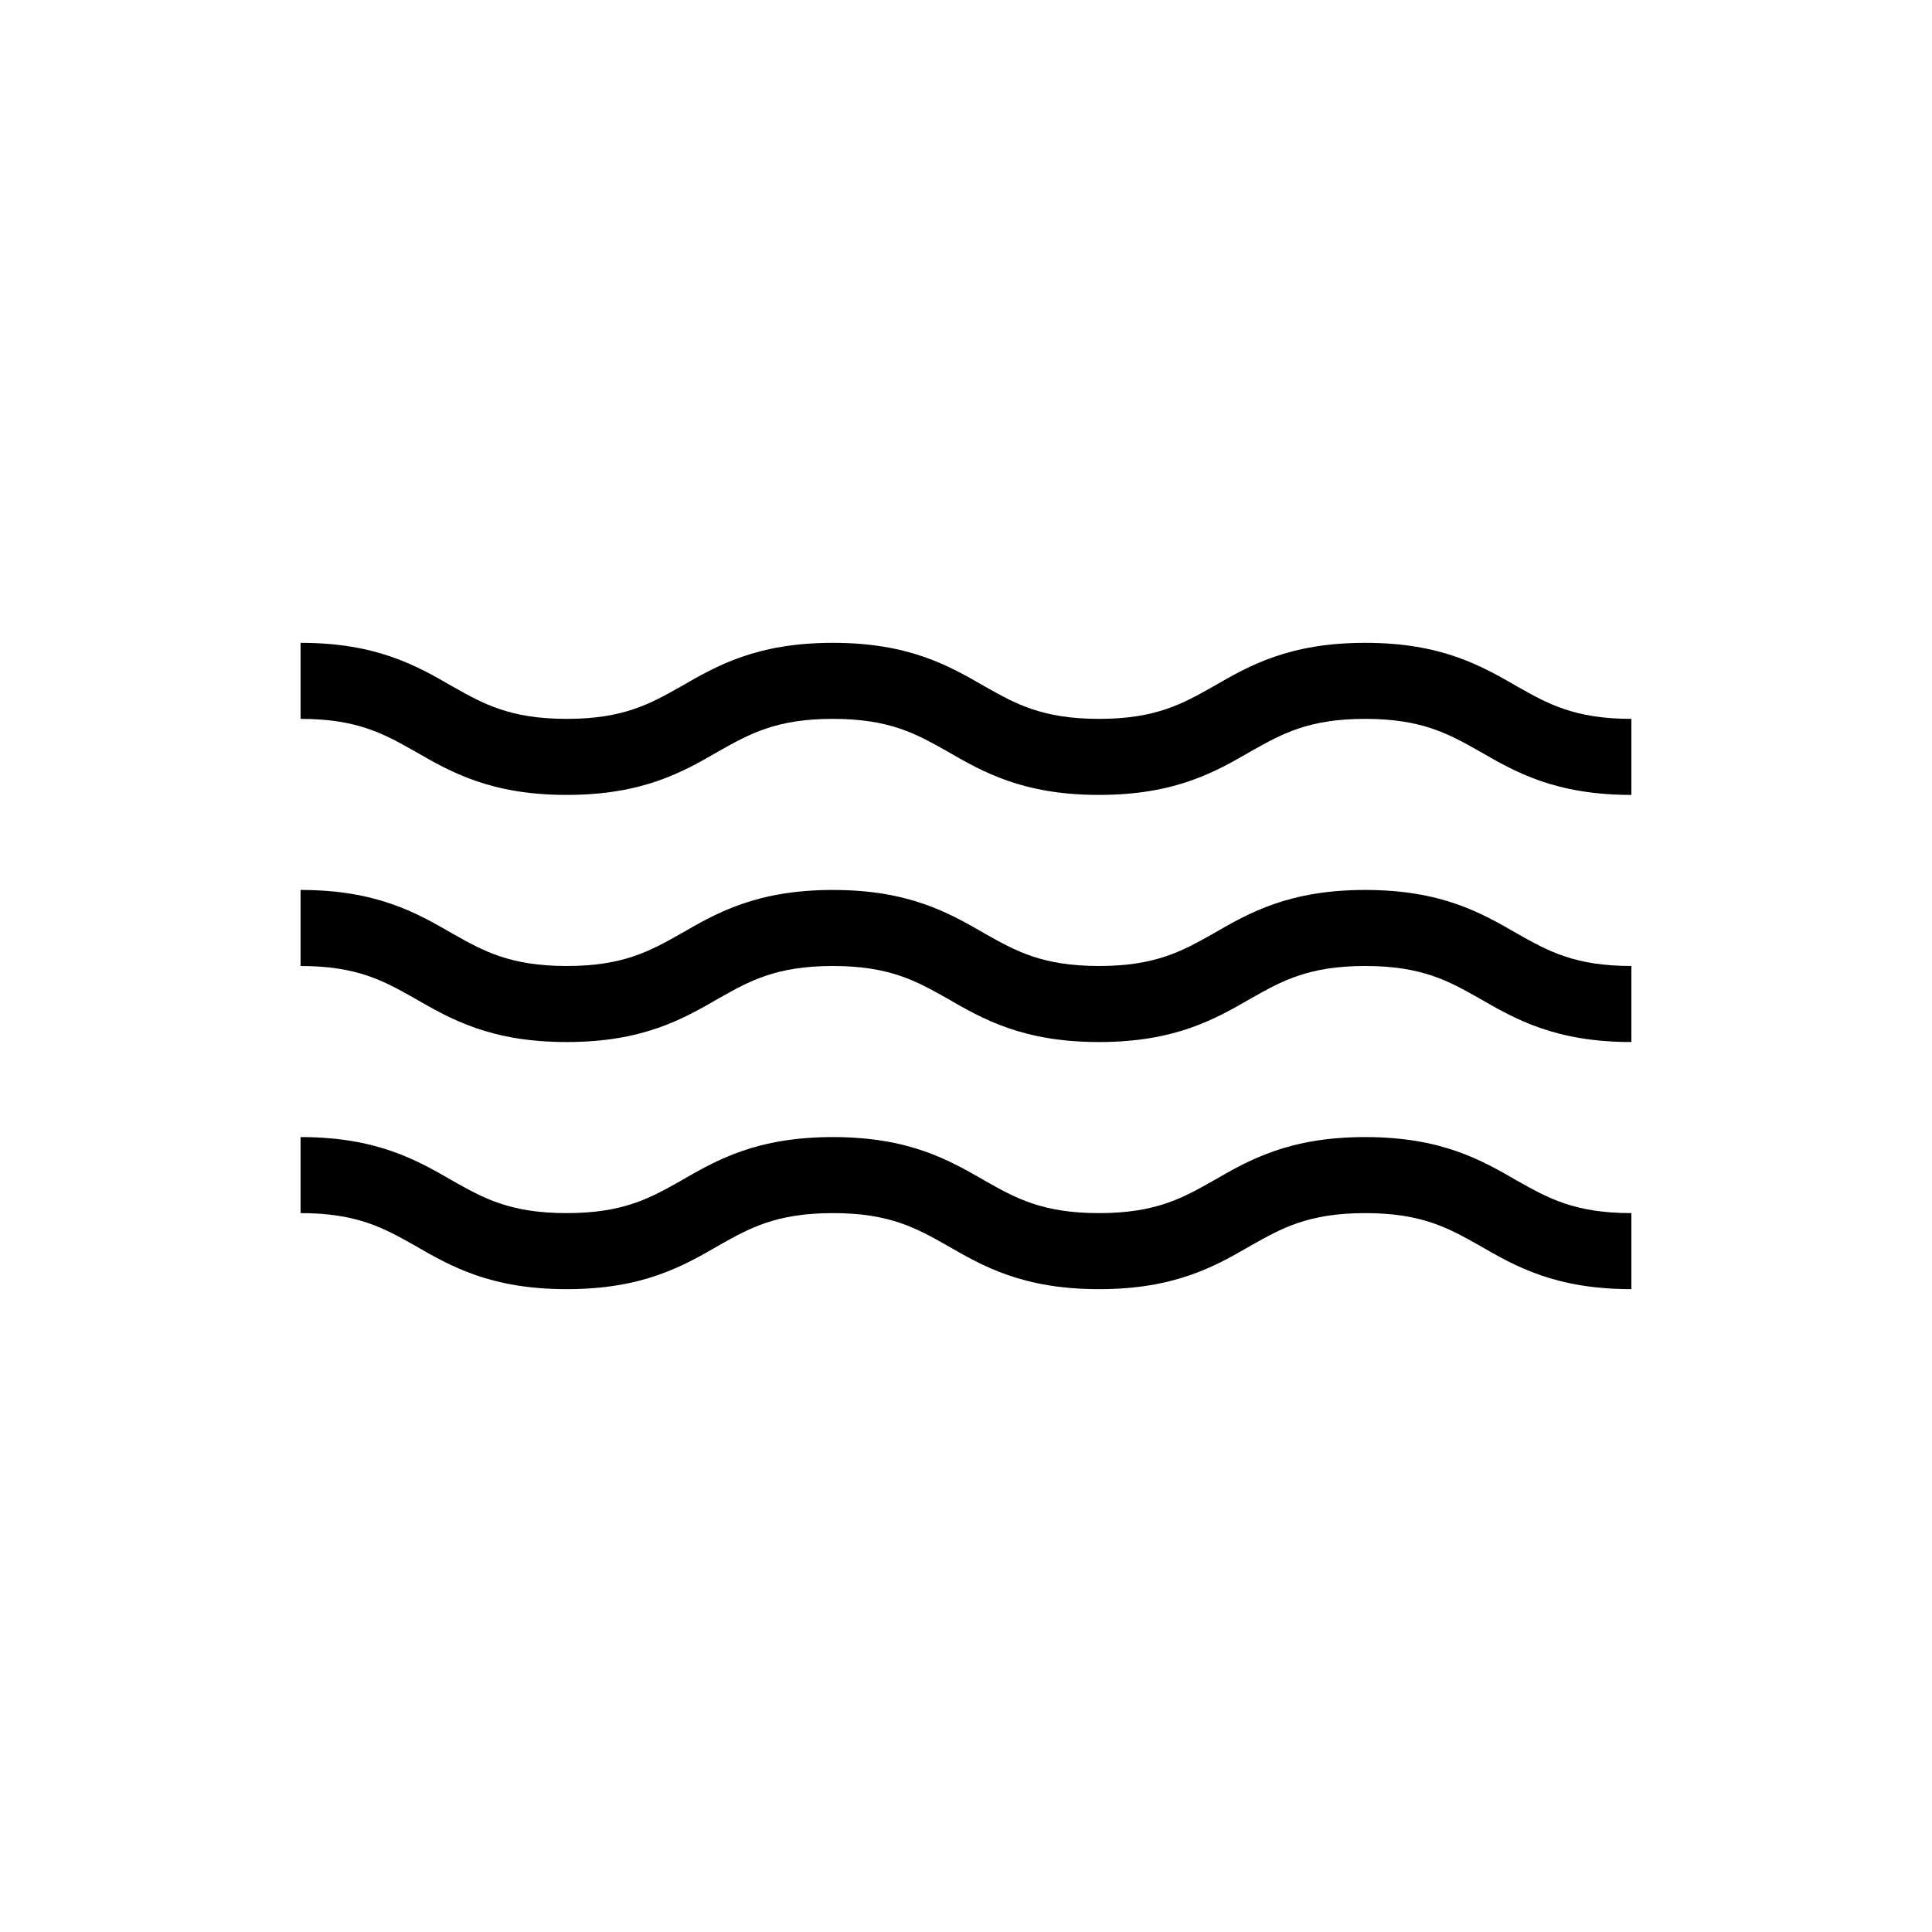 <?xml version="1.0" encoding="UTF-8"?>
<!-- Uploaded to: ICON Repo, www.iconrepo.com, Generator: ICON Repo Mixer Tools -->
<svg fill="#000000" width="800px" height="800px" version="1.1" viewBox="144 144 512 512" xmlns="http://www.w3.org/2000/svg">
 <g>
  <path d="m576.33 354.66c-20.152 0-30.73-6.047-40.305-11.586-8.062-4.535-15.113-8.566-30.23-8.566-15.113 0-22.168 4.031-30.23 8.566-9.574 5.543-20.152 11.586-40.305 11.586-20.152 0-30.73-6.047-40.305-11.586-8.062-4.535-15.113-8.566-30.23-8.566-15.113 0-22.168 4.031-30.23 8.566-9.574 5.543-20.152 11.586-40.305 11.586s-30.73-6.047-40.305-11.586c-8.062-4.535-15.113-8.566-30.23-8.566v-20.152c20.152 0 30.73 6.047 40.305 11.586 8.062 4.535 15.113 8.566 30.23 8.566 15.113 0 22.168-4.031 30.23-8.566 9.574-5.543 20.152-11.586 40.305-11.586 20.152 0 30.73 6.047 40.305 11.586 8.062 4.535 15.113 8.566 30.23 8.566 15.113 0 22.168-4.031 30.23-8.566 9.574-5.543 20.152-11.586 40.305-11.586s30.73 6.047 40.305 11.586c8.062 4.535 15.113 8.566 30.23 8.566z"/>
  <path d="m576.33 420.15c-20.152 0-30.73-6.047-40.305-11.586-8.062-4.535-15.113-8.566-30.23-8.566-15.113 0-22.168 4.031-30.23 8.566-9.574 5.543-20.152 11.586-40.305 11.586-20.152 0-30.73-6.047-40.305-11.586-8.062-4.535-15.113-8.566-30.23-8.566-15.113 0-22.168 4.031-30.23 8.566-9.574 5.543-20.152 11.586-40.305 11.586s-30.73-6.047-40.305-11.586c-8.062-4.535-15.113-8.566-30.23-8.566v-20.152c20.152 0 30.73 6.047 40.305 11.586 8.062 4.535 15.113 8.566 30.23 8.566 15.113 0 22.168-4.031 30.23-8.566 9.574-5.543 20.152-11.586 40.305-11.586 20.152 0 30.73 6.047 40.305 11.586 8.062 4.535 15.113 8.566 30.23 8.566 15.113 0 22.168-4.031 30.23-8.566 9.574-5.543 20.152-11.586 40.305-11.586s30.73 6.047 40.305 11.586c8.062 4.535 15.113 8.566 30.23 8.566z"/>
  <path d="m576.33 485.64c-20.152 0-30.73-6.047-40.305-11.586-8.062-4.535-15.113-8.566-30.23-8.566-15.113 0-22.168 4.031-30.23 8.566-9.574 5.543-20.152 11.586-40.305 11.586-20.152 0-30.73-6.047-40.305-11.586-8.062-4.535-15.113-8.566-30.23-8.566-15.113 0-22.168 4.031-30.23 8.566-9.574 5.543-20.152 11.586-40.305 11.586s-30.73-6.047-40.305-11.586c-8.062-4.535-15.113-8.566-30.23-8.566v-20.152c20.152 0 30.73 6.047 40.305 11.586 8.062 4.535 15.113 8.566 30.23 8.566 15.113 0 22.168-4.031 30.23-8.566 9.574-5.543 20.152-11.586 40.305-11.586 20.152 0 30.73 6.047 40.305 11.586 8.062 4.535 15.113 8.566 30.23 8.566 15.113 0 22.168-4.031 30.23-8.566 9.574-5.543 20.152-11.586 40.305-11.586s30.73 6.047 40.305 11.586c8.062 4.535 15.113 8.566 30.23 8.566z"/>
 </g>
</svg>